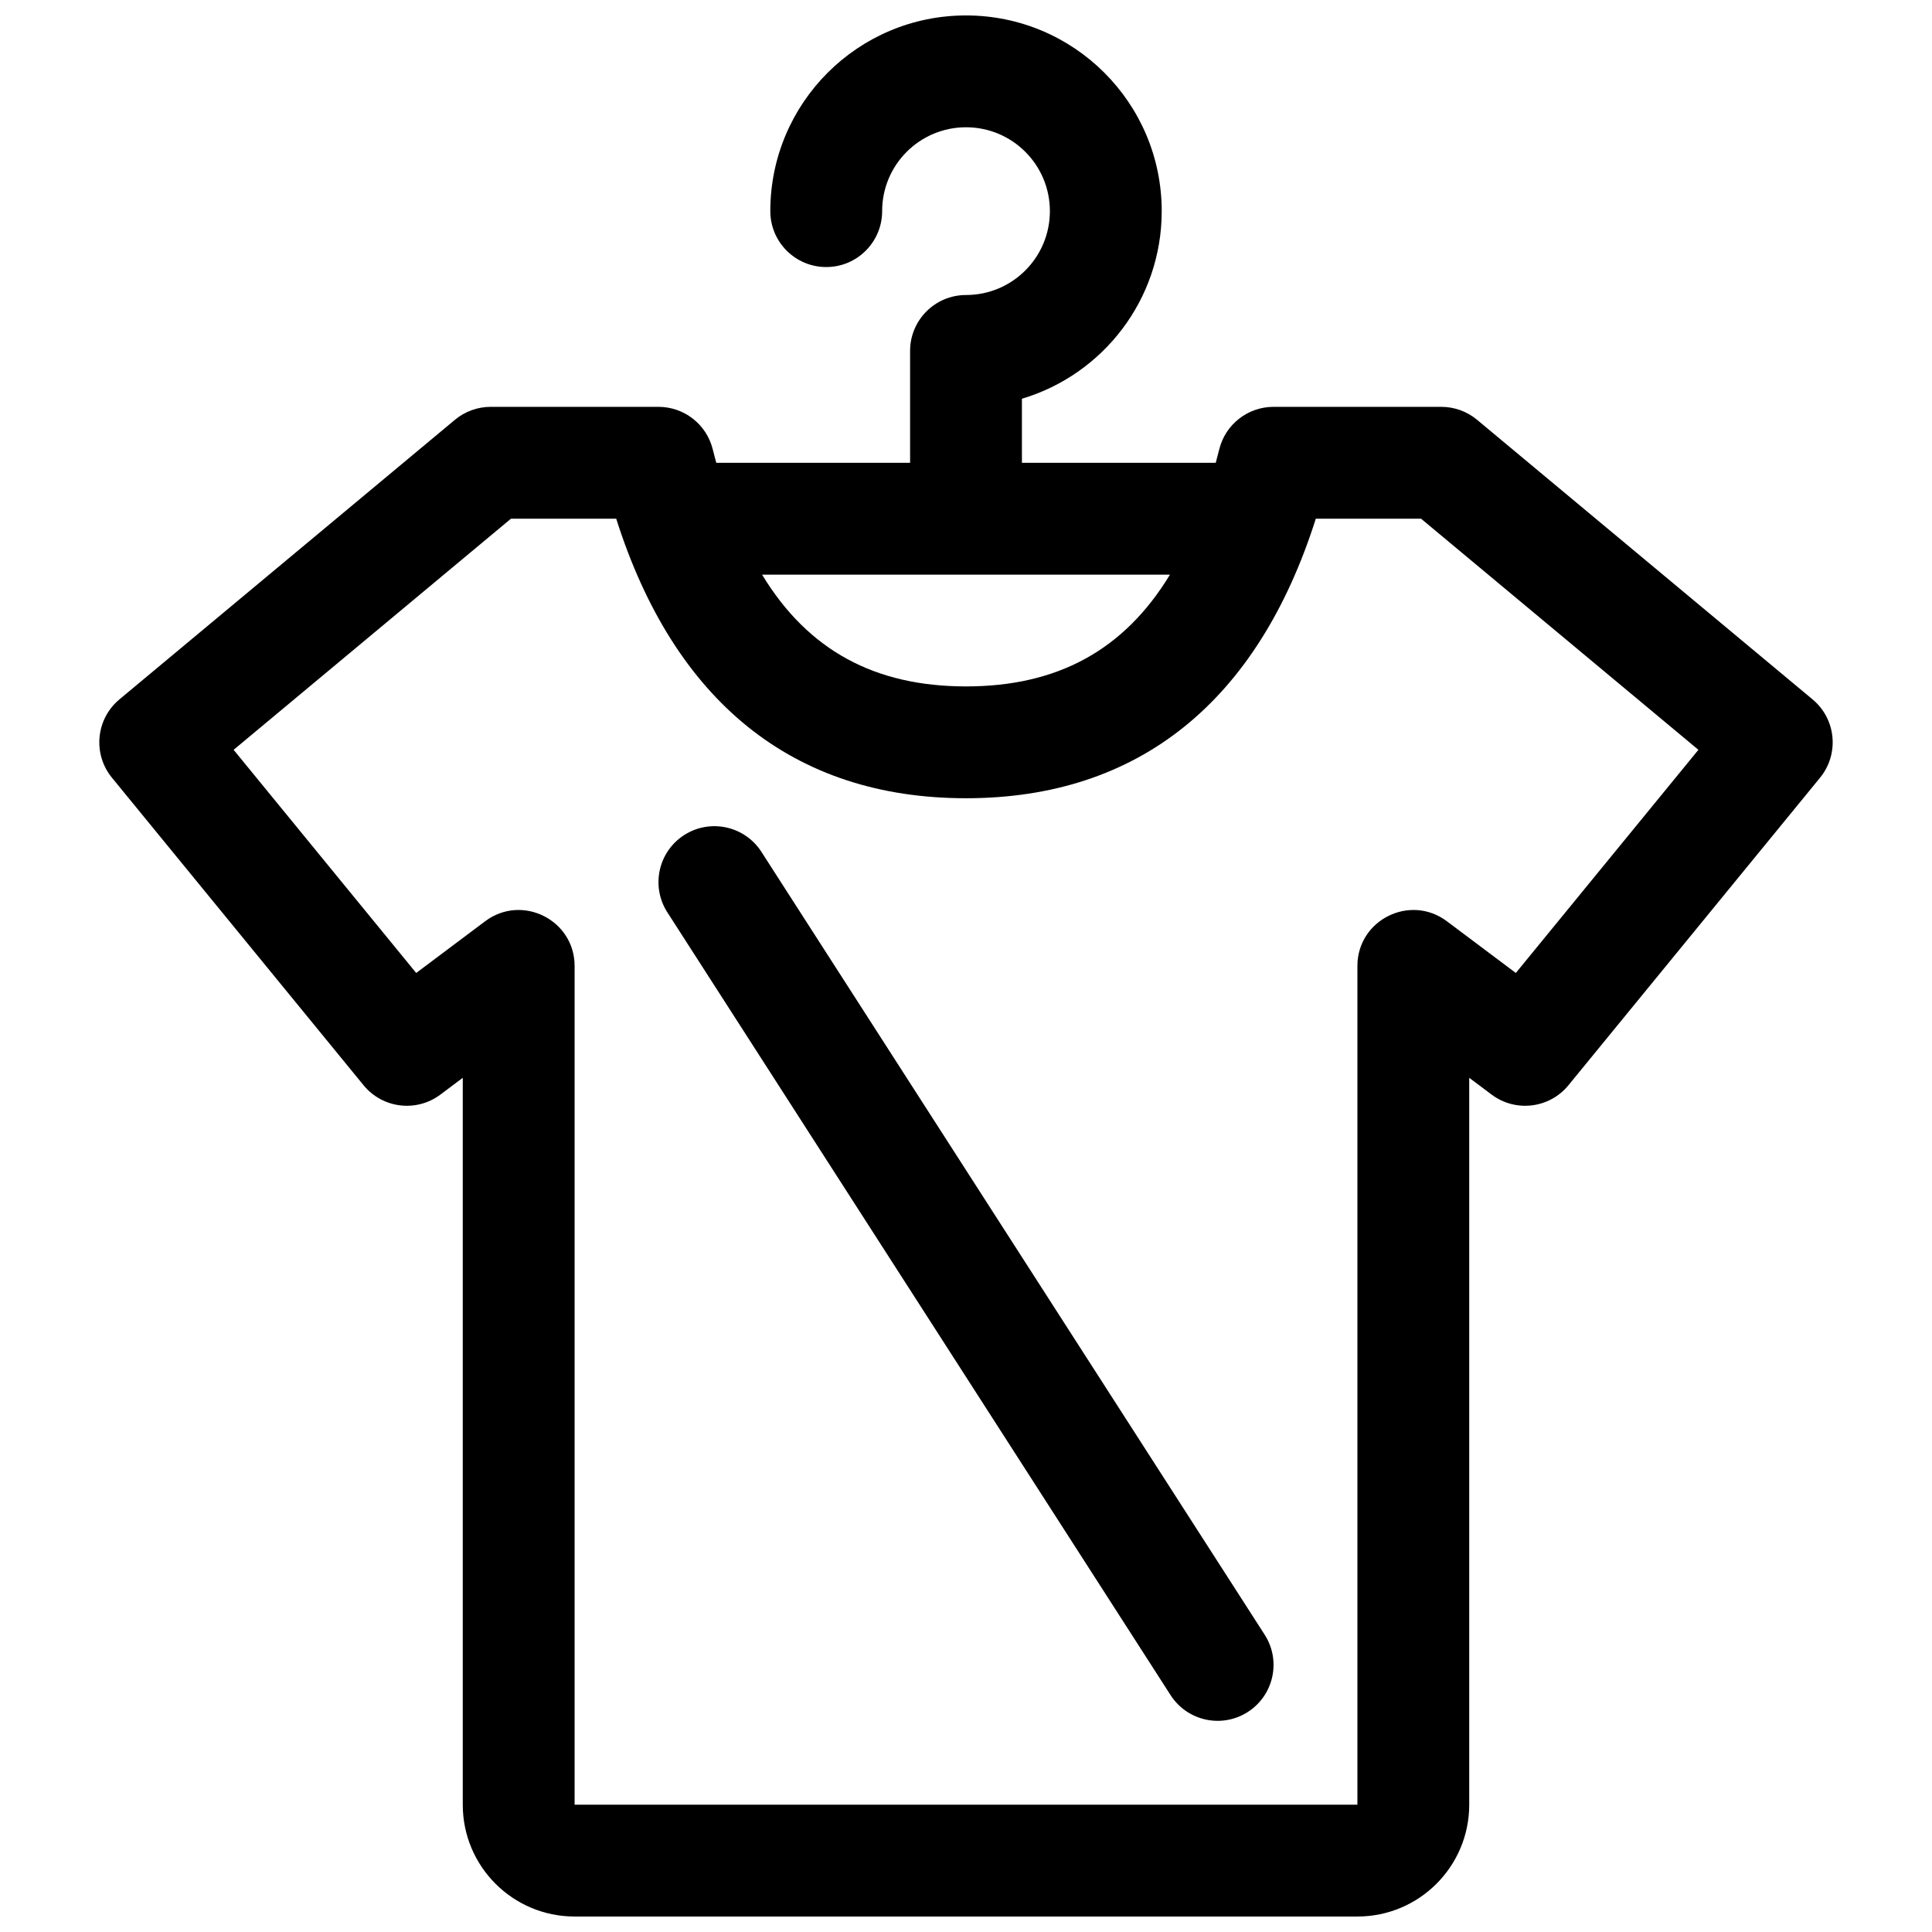 <?xml version="1.0" encoding="UTF-8"?>
<!-- Uploaded to: ICON Repo, www.svgrepo.com, Generator: ICON Repo Mixer Tools -->
<svg width="800px" height="800px" version="1.1" viewBox="144 144 512 512" xmlns="http://www.w3.org/2000/svg">
 <defs>
  <clipPath id="a">
   <path d="m170 148.09h460v503.81h-460z"/>
  </clipPath>
 </defs>
 <g clip-path="url(#a)">
  <path d="m333.82 266.65h51.363v-29.652c0-8.184 6.637-14.816 14.82-14.816 12.273 0 22.227-9.953 22.227-22.227 0-12.277-9.953-22.227-22.227-22.227-12.277 0-22.227 9.949-22.227 22.227 0 8.184-6.637 14.816-14.82 14.816s-14.816-6.633-14.816-14.816c0-28.645 23.219-51.863 51.863-51.863 28.641 0 51.863 23.219 51.863 51.863 0 23.492-15.625 43.34-37.047 49.715v16.98h51.363c0.324-1.184 0.637-2.387 0.941-3.609 1.648-6.598 7.578-11.223 14.375-11.223h44.457c3.465 0 6.82 1.215 9.484 3.434l88.906 74.09c6.25 5.207 7.133 14.473 1.984 20.766l-66.68 81.5c-5.031 6.144-14.008 7.234-20.359 2.469l-5.93-4.445v192.63c0 16.371-13.266 29.637-29.637 29.637h-207.45c-16.367 0-29.637-13.266-29.637-29.637v-192.63l-5.926 4.445c-6.352 4.766-15.332 3.676-20.359-2.469l-66.68-81.5c-5.152-6.293-4.266-15.559 1.98-20.766l88.906-74.09c2.664-2.219 6.019-3.434 9.488-3.434h44.453c6.801 0 12.727 4.625 14.375 11.223 0.305 1.223 0.621 2.426 0.941 3.609zm12.137 29.637c12.238 20.172 30.012 29.621 54.047 29.621s41.805-9.449 54.047-29.621zm-91.66 105.56 18.273-13.703c9.766-7.328 23.707-0.355 23.707 11.855v222.27h207.45v-222.27c0-12.211 13.941-19.184 23.711-11.855l18.27 13.703 48.387-59.137-73.504-61.254h-27.887c-15.352 48.359-46.844 74.086-92.699 74.086s-77.348-25.727-92.703-74.086h-27.887l-73.504 61.254zm224.85 175.36c4.426 6.883 2.43 16.051-4.453 20.477-6.883 4.426-16.051 2.434-20.477-4.453l-133.36-207.45c-4.422-6.883-2.43-16.051 4.453-20.477 6.883-4.426 16.051-2.434 20.477 4.449z"/>
 </g>
</svg>
